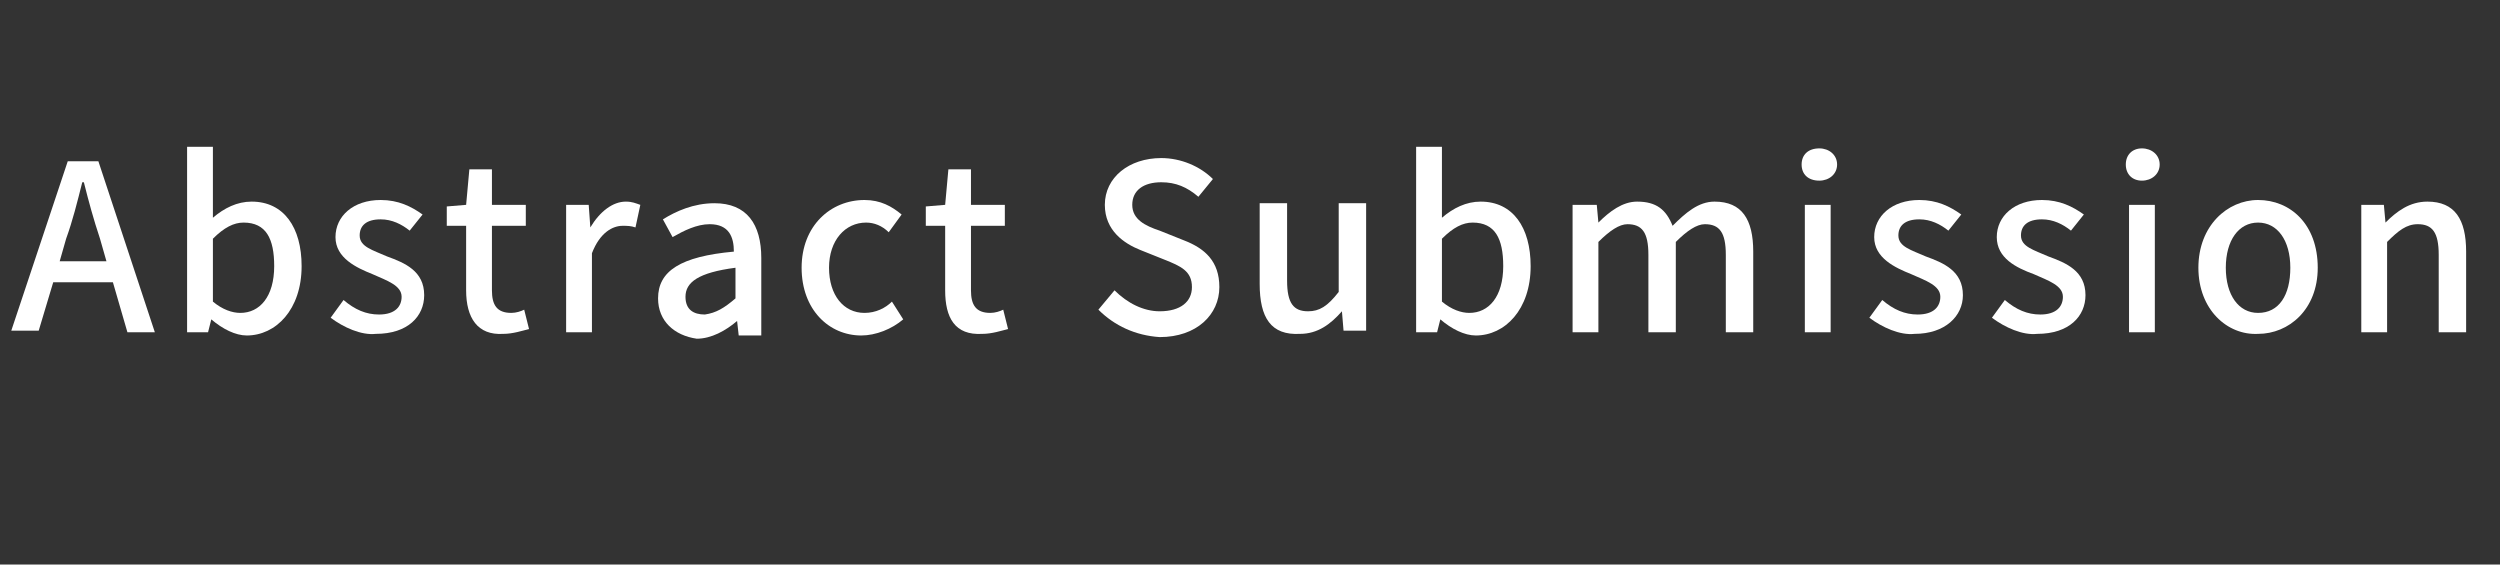 <?xml version="1.0" encoding="utf-8"?>
<!-- Generator: Adobe Illustrator 27.4.1, SVG Export Plug-In . SVG Version: 6.00 Build 0)  -->
<svg version="1.1" id="レイヤー_1" xmlns="http://www.w3.org/2000/svg" xmlns:xlink="http://www.w3.org/1999/xlink" x="0px"
	 y="0px" viewBox="0 0 155 35" style="enable-background:new 0 0 155 35;" xml:space="preserve">
<rect x="0" y="0" width="155" height="35" fill="#333333" stroke="none"/>
<style type="text/css">
	.st0{fill:#FFFFFF;}
</style>
<g>
	<g>
		<g>
			<path class="st0" d="M7,17.5H3.3l-0.9,3H0.7L4.2,10h1.9l3.5,10.6H7.9L7,17.5z M6.6,16.2l-0.4-1.4c-0.4-1.2-0.7-2.3-1-3.5H5.1
				c-0.3,1.2-0.6,2.4-1,3.5l-0.4,1.4H6.6z"/>
			<path class="st0" d="M13.1,19.8L13.1,19.8l-0.2,0.8h-1.3V9.1h1.6v3l0,1.4c0.7-0.6,1.5-1,2.4-1c2,0,3.1,1.6,3.1,4
				c0,2.7-1.6,4.3-3.4,4.3C14.6,20.8,13.8,20.4,13.1,19.8z M17,16.5c0-1.7-0.5-2.7-1.9-2.7c-0.6,0-1.2,0.3-1.9,1v3.9
				c0.6,0.5,1.2,0.7,1.7,0.7C16.1,19.4,17,18.4,17,16.5z"/>
			<path class="st0" d="M20.5,19.7l0.8-1.1c0.7,0.6,1.4,0.9,2.2,0.9c1,0,1.4-0.5,1.4-1.1c0-0.7-0.9-1-1.8-1.4c-1-0.4-2.3-1-2.3-2.3
				c0-1.3,1.1-2.3,2.8-2.3c1.1,0,1.9,0.4,2.6,0.9l-0.8,1c-0.5-0.4-1.1-0.7-1.8-0.7c-0.9,0-1.3,0.4-1.3,1c0,0.7,0.8,0.9,1.7,1.3
				c1.1,0.4,2.3,0.9,2.3,2.4c0,1.3-1,2.4-3,2.4C22.4,20.8,21.3,20.3,20.5,19.7z"/>
			<path class="st0" d="M28.9,18v-4h-1.2v-1.2l1.2-0.1l0.2-2.2h1.4v2.2h2.1V14h-2.1v4c0,0.9,0.3,1.4,1.2,1.4c0.3,0,0.6-0.1,0.8-0.2
				l0.3,1.2c-0.4,0.1-1,0.3-1.6,0.3C29.6,20.8,28.9,19.7,28.9,18z"/>
			<path class="st0" d="M35.1,12.7h1.4l0.1,1.4h0c0.6-1,1.4-1.6,2.2-1.6c0.4,0,0.6,0.1,0.9,0.2l-0.3,1.4c-0.3-0.1-0.5-0.1-0.8-0.1
				c-0.6,0-1.4,0.4-1.9,1.7v4.9h-1.6V12.7z"/>
			<path class="st0" d="M40.8,18.5c0-1.7,1.4-2.6,4.7-2.9c0-0.9-0.3-1.7-1.5-1.7c-0.8,0-1.6,0.4-2.3,0.8l-0.6-1.1
				c0.8-0.5,1.9-1,3.2-1c2,0,2.9,1.3,2.9,3.4v4.8h-1.4l-0.1-0.9h0c-0.7,0.6-1.6,1.1-2.5,1.1C41.8,20.8,40.8,19.9,40.8,18.5z
				 M45.6,18.5v-1.9c-2.3,0.3-3.1,0.9-3.1,1.8c0,0.8,0.5,1.1,1.2,1.1C44.4,19.4,44.9,19.1,45.6,18.5z"/>
			<path class="st0" d="M49.7,16.6c0-2.6,1.8-4.2,3.9-4.2c1,0,1.7,0.4,2.3,0.9l-0.8,1.1c-0.4-0.4-0.9-0.6-1.4-0.6
				c-1.3,0-2.3,1.1-2.3,2.8c0,1.7,0.9,2.8,2.2,2.8c0.7,0,1.3-0.3,1.7-0.7l0.7,1.1c-0.7,0.6-1.7,1-2.6,1
				C51.4,20.8,49.7,19.2,49.7,16.6z"/>
			<path class="st0" d="M58.6,18v-4h-1.2v-1.2l1.2-0.1l0.2-2.2h1.4v2.2h2.1V14h-2.1v4c0,0.9,0.3,1.4,1.2,1.4c0.3,0,0.6-0.1,0.8-0.2
				l0.3,1.2c-0.4,0.1-1,0.3-1.6,0.3C59.2,20.8,58.6,19.7,58.6,18z"/>
			<path class="st0" d="M68.1,19.2l1-1.2c0.8,0.8,1.8,1.3,2.8,1.3c1.3,0,2-0.6,2-1.5c0-1-0.7-1.3-1.7-1.7l-1.5-0.6
				c-1-0.4-2.2-1.2-2.2-2.8c0-1.7,1.5-2.9,3.5-2.9c1.2,0,2.4,0.5,3.2,1.3l-0.9,1.1c-0.7-0.6-1.4-0.9-2.3-0.9c-1.1,0-1.8,0.5-1.8,1.4
				c0,0.9,0.8,1.3,1.7,1.6l1.5,0.6c1.3,0.5,2.2,1.3,2.2,2.9c0,1.7-1.4,3.1-3.7,3.1C70.4,20.8,69.1,20.2,68.1,19.2z"/>
			<path class="st0" d="M78.1,17.6v-5h1.7v4.8c0,1.4,0.4,1.9,1.3,1.9c0.7,0,1.2-0.3,1.9-1.2v-5.5h1.7v7.9h-1.4l-0.1-1.2h0
				c-0.7,0.8-1.5,1.4-2.6,1.4C78.8,20.8,78.1,19.7,78.1,17.6z"/>
			<path class="st0" d="M89.3,19.8L89.3,19.8l-0.2,0.8h-1.3V9.1h1.6v3l0,1.4c0.7-0.6,1.5-1,2.4-1c2,0,3.1,1.6,3.1,4
				c0,2.7-1.6,4.3-3.4,4.3C90.8,20.8,90,20.4,89.3,19.8z M93.2,16.5c0-1.7-0.5-2.7-1.9-2.7c-0.6,0-1.2,0.3-1.9,1v3.9
				c0.6,0.5,1.2,0.7,1.7,0.7C92.3,19.4,93.2,18.4,93.2,16.5z"/>
			<path class="st0" d="M97.6,12.7h1.4l0.1,1.1h0c0.7-0.7,1.5-1.3,2.4-1.3c1.2,0,1.8,0.5,2.2,1.5c0.8-0.8,1.6-1.5,2.6-1.5
				c1.7,0,2.4,1.1,2.4,3.1v5h-1.7v-4.8c0-1.4-0.4-1.9-1.3-1.9c-0.5,0-1.1,0.4-1.8,1.1v5.6h-1.7v-4.8c0-1.4-0.4-1.9-1.3-1.9
				c-0.5,0-1.1,0.4-1.8,1.1v5.6h-1.6V12.7z"/>
			<path class="st0" d="M111.7,10.2c0-0.6,0.4-1,1.1-1c0.6,0,1.1,0.4,1.1,1c0,0.6-0.5,1-1.1,1C112.1,11.2,111.7,10.8,111.7,10.2z
				 M111.9,12.7h1.6v7.9h-1.6V12.7z"/>
			<path class="st0" d="M115.9,19.7l0.8-1.1c0.7,0.6,1.4,0.9,2.2,0.9c1,0,1.4-0.5,1.4-1.1c0-0.7-0.9-1-1.8-1.4c-1-0.4-2.3-1-2.3-2.3
				c0-1.3,1.1-2.3,2.8-2.3c1.1,0,1.9,0.4,2.6,0.9l-0.8,1c-0.5-0.4-1.1-0.7-1.8-0.7c-0.9,0-1.3,0.4-1.3,1c0,0.7,0.8,0.9,1.7,1.3
				c1.1,0.4,2.3,0.9,2.3,2.4c0,1.3-1.1,2.4-3,2.4C117.8,20.8,116.7,20.3,115.9,19.7z"/>
			<path class="st0" d="M123.5,19.7l0.8-1.1c0.7,0.6,1.4,0.9,2.2,0.9c1,0,1.4-0.5,1.4-1.1c0-0.7-0.9-1-1.8-1.4
				c-1.1-0.4-2.3-1-2.3-2.3c0-1.3,1.1-2.3,2.8-2.3c1.1,0,1.9,0.4,2.6,0.9l-0.8,1c-0.5-0.4-1.1-0.7-1.8-0.7c-0.9,0-1.3,0.4-1.3,1
				c0,0.7,0.8,0.9,1.7,1.3c1.1,0.4,2.3,0.9,2.3,2.4c0,1.3-1,2.4-3,2.4C125.4,20.8,124.3,20.3,123.5,19.7z"/>
			<path class="st0" d="M131.8,10.2c0-0.6,0.4-1,1-1c0.6,0,1.1,0.4,1.1,1c0,0.6-0.5,1-1.1,1C132.2,11.2,131.8,10.8,131.8,10.2z
				 M132,12.7h1.6v7.9H132V12.7z"/>
			<path class="st0" d="M136.3,16.6c0-2.6,1.8-4.2,3.7-4.2c2,0,3.7,1.5,3.7,4.2c0,2.6-1.8,4.1-3.7,4.1
				C138.1,20.8,136.3,19.2,136.3,16.6z M142,16.6c0-1.7-0.8-2.8-2-2.8c-1.2,0-2,1.1-2,2.8c0,1.7,0.8,2.8,2,2.8
				C141.3,19.4,142,18.3,142,16.6z"/>
			<path class="st0" d="M146.4,12.7h1.4l0.1,1.1h0c0.7-0.7,1.5-1.3,2.6-1.3c1.7,0,2.4,1.1,2.4,3.1v5h-1.7v-4.8
				c0-1.4-0.4-1.9-1.3-1.9c-0.7,0-1.2,0.4-1.9,1.1v5.6h-1.6V12.7z"/>
		</g>
	</g>
</g>
</svg>
